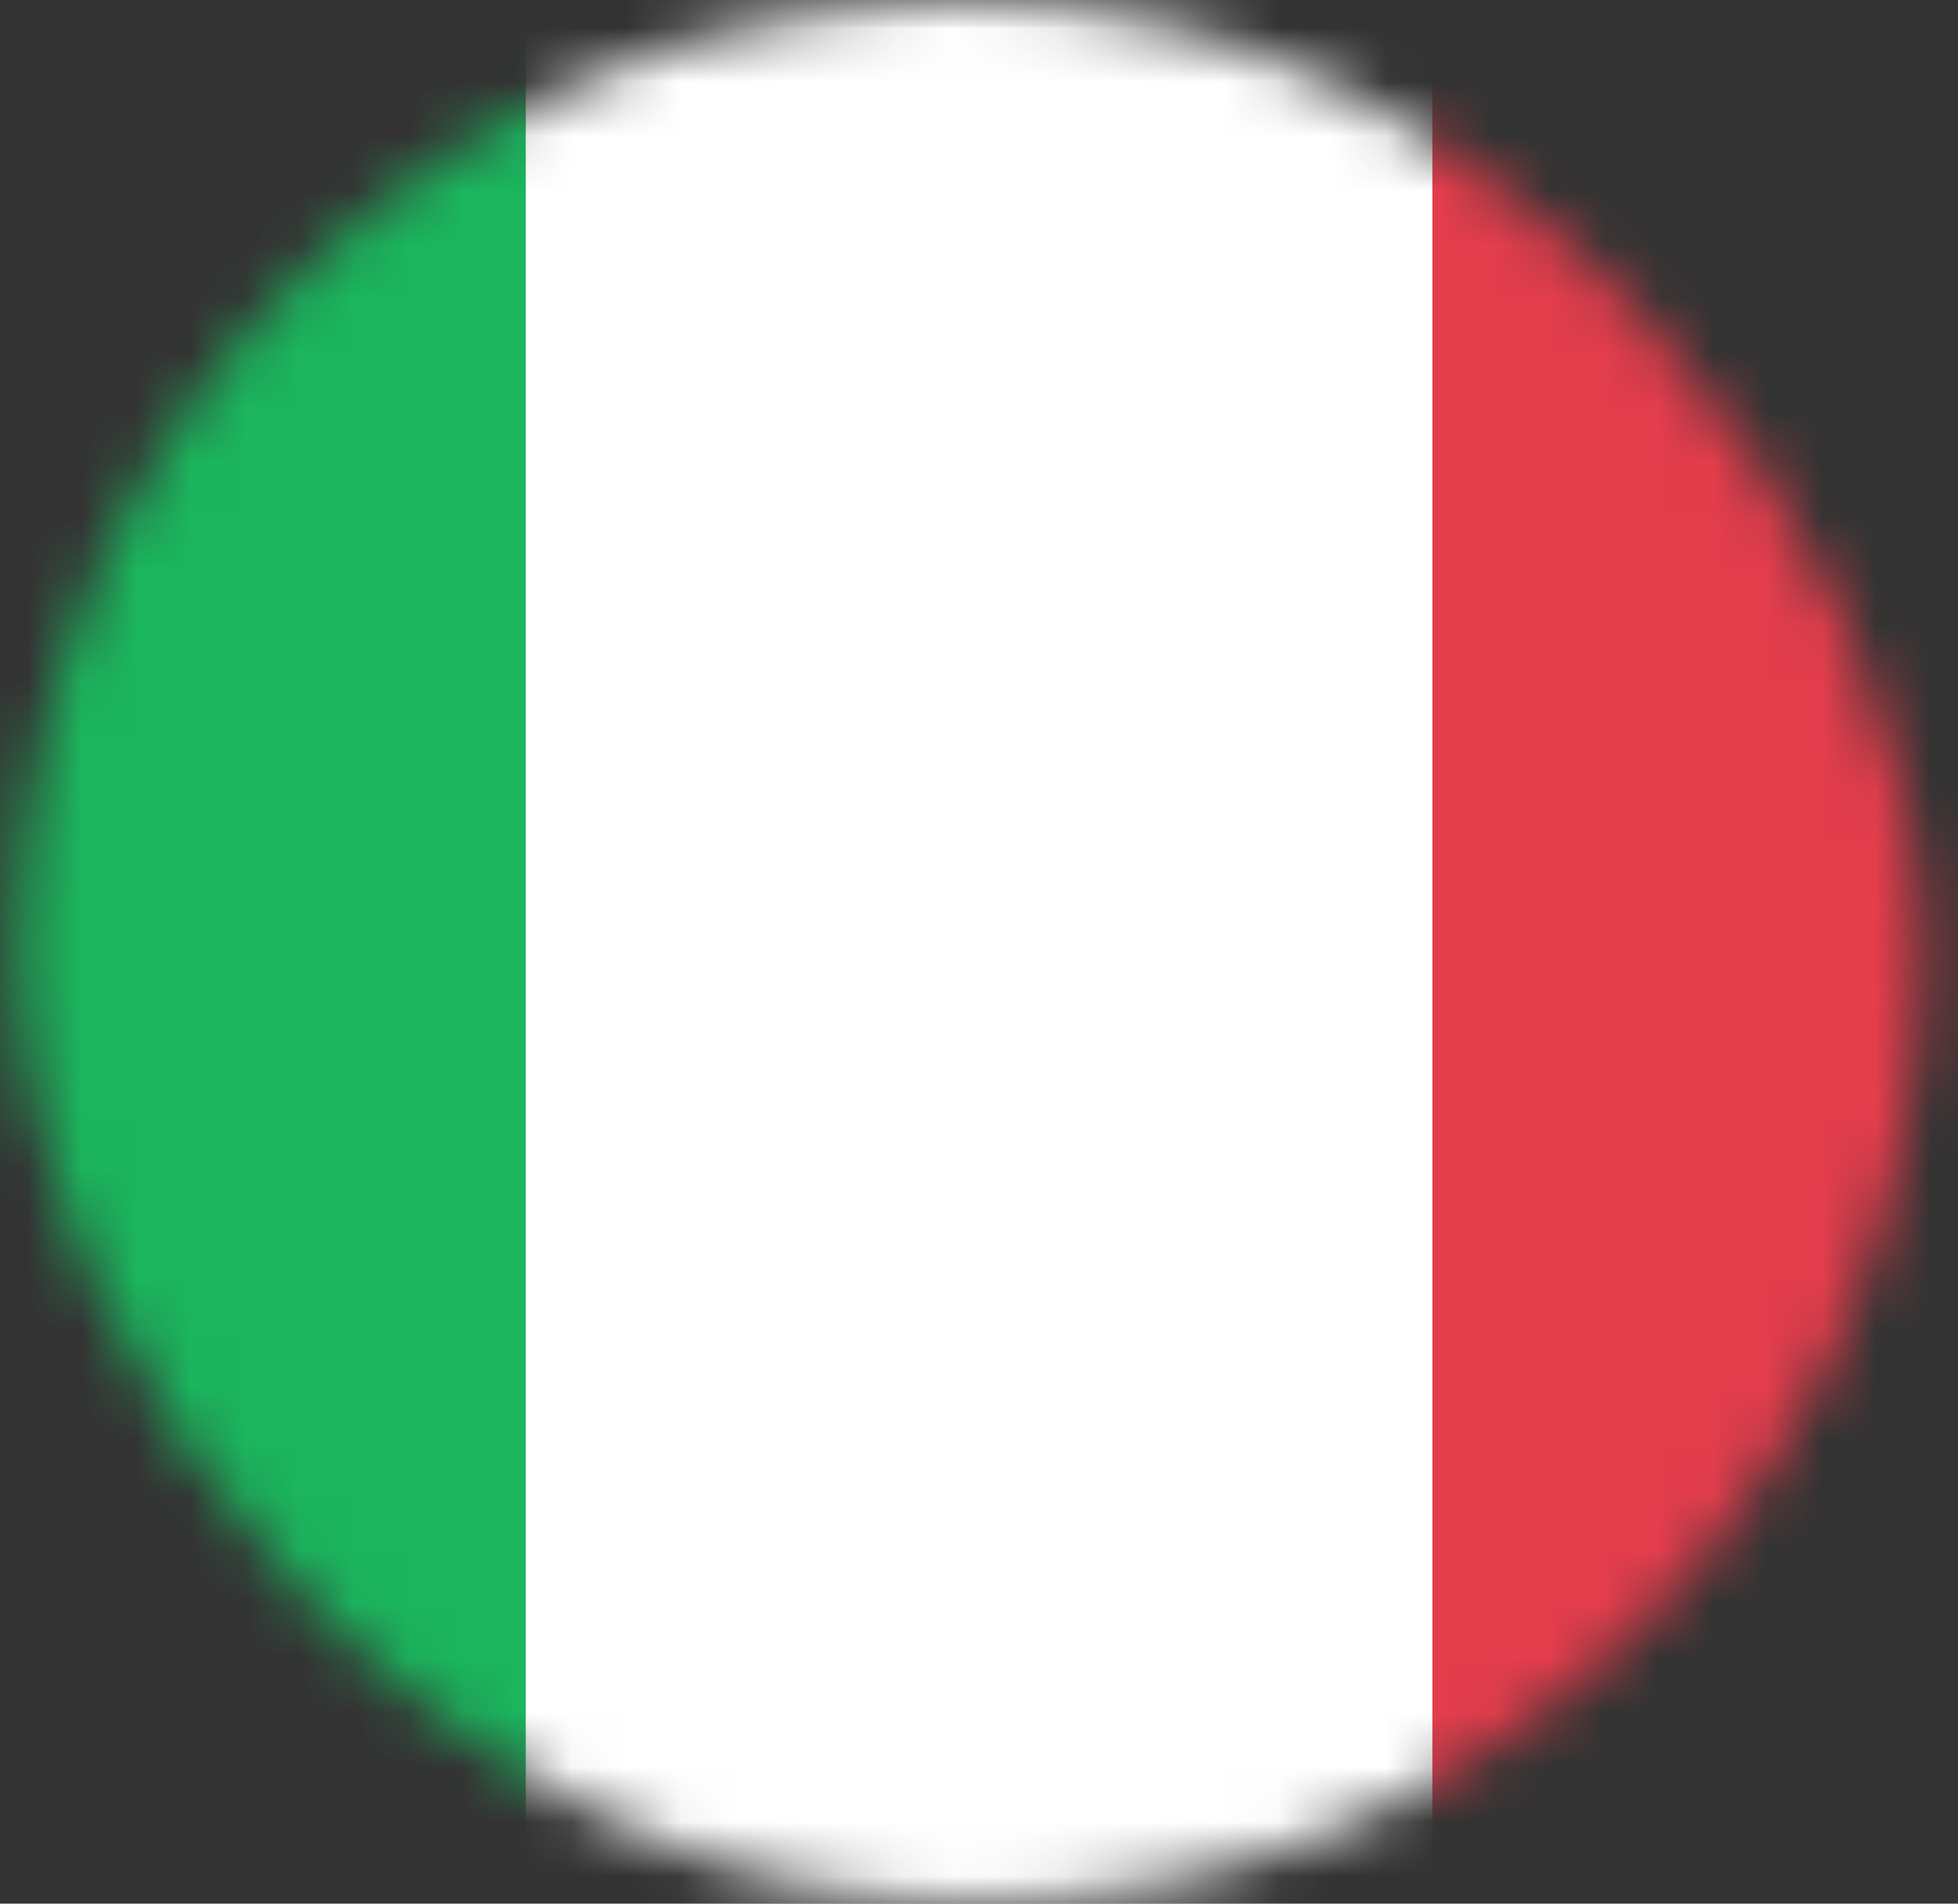 <svg xmlns="http://www.w3.org/2000/svg" width="36" height="35" viewBox="0 0 36 35" fill="none"><rect x="0" y="0" width="36" height="35" fill="#333333" stroke="none"/><mask id="mask0_12328_2530" style="mask-type:alpha" maskUnits="userSpaceOnUse" x="0" y="0" width="36" height="35"><rect x="0.336" width="35" height="35" rx="17.5" fill="#F5F5F5"></rect></mask><g mask="url(#mask0_12328_2530)"><rect x="-6.75" y="0.25" width="49.5" height="35.5" rx="1.75" fill="white" stroke="#F5F5F5" stroke-width="0.5"></rect><mask id="mask1_12328_2530" style="mask-type:luminance" maskUnits="userSpaceOnUse" x="-7" y="0" width="50" height="36"><rect x="-6.75" y="0.25" width="49.5" height="35.5" rx="1.75" fill="white" stroke="white" stroke-width="0.5"></rect></mask><g mask="url(#mask1_12328_2530)"><rect x="26.336" width="16.667" height="36" fill="#E43D4C"></rect><path fill-rule="evenodd" clip-rule="evenodd" d="M-7 36H9.667V0H-7V36Z" fill="#1BB65D"></path></g></g></svg>